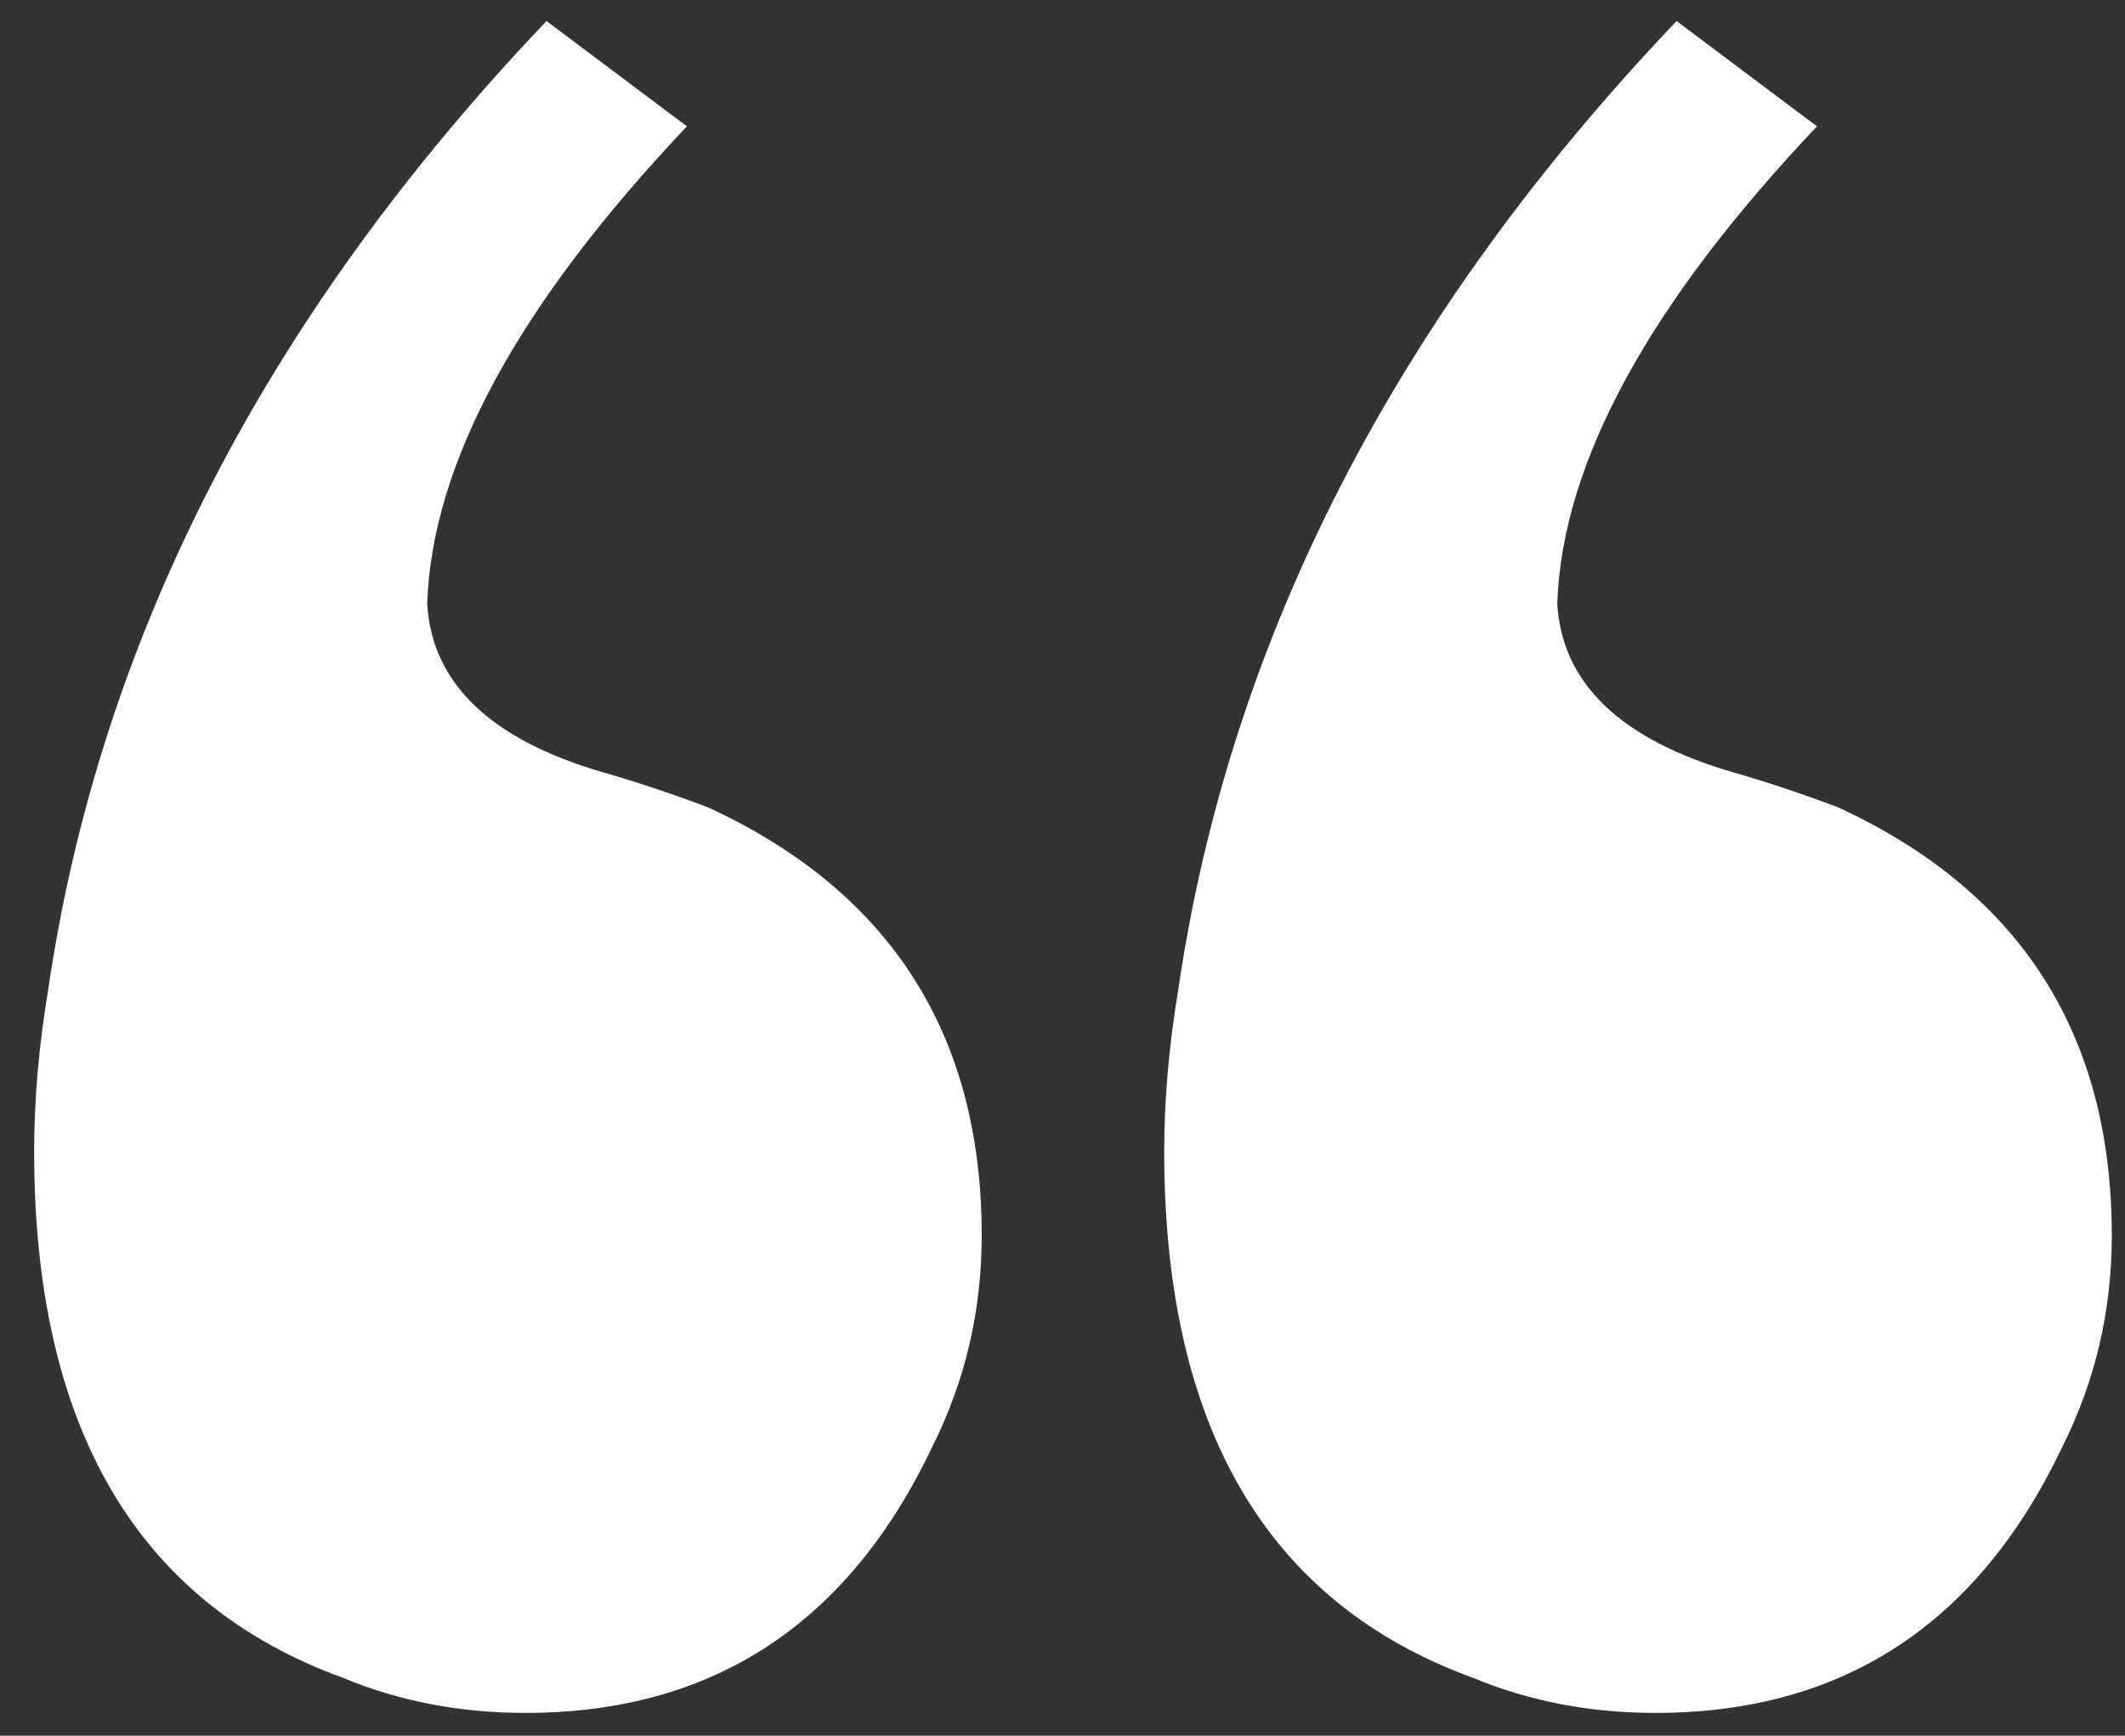 <?xml version="1.0" encoding="UTF-8"?> <svg xmlns="http://www.w3.org/2000/svg" width="60" height="49" viewBox="0 0 60 49" fill="none"><rect x="0" y="0" width="60" height="49" fill="#333333" stroke="none"/><path d="M0.964 32.502C0.964 31.048 1.096 29.529 1.36 27.943C2.814 18.034 7.504 8.918 15.431 0.594L19.395 3.567C14.639 8.587 12.194 13.079 12.062 17.043C12.194 19.289 13.846 20.875 17.017 21.8C17.942 22.064 18.933 22.394 19.99 22.791C25.142 25.169 27.719 29.199 27.719 34.88C27.719 36.994 27.256 38.976 26.332 40.825C23.953 45.846 20.122 48.356 14.837 48.356C12.987 48.356 11.27 48.026 9.684 47.366C3.871 45.252 0.964 40.297 0.964 32.502ZM32.872 32.502C32.872 31.048 33.004 29.529 33.268 27.943C34.721 18.034 39.412 8.918 47.339 0.594L51.303 3.567C46.547 8.587 44.102 13.079 43.97 17.043C44.102 19.289 45.754 20.875 48.925 21.8C49.85 22.064 50.841 22.394 51.898 22.791C57.05 25.169 59.627 29.199 59.627 34.88C59.627 36.994 59.164 38.976 58.24 40.825C55.861 45.846 52.03 48.356 46.745 48.356C44.895 48.356 43.178 48.026 41.592 47.366C35.779 45.252 32.872 40.297 32.872 32.502Z" fill="white"></path></svg> 